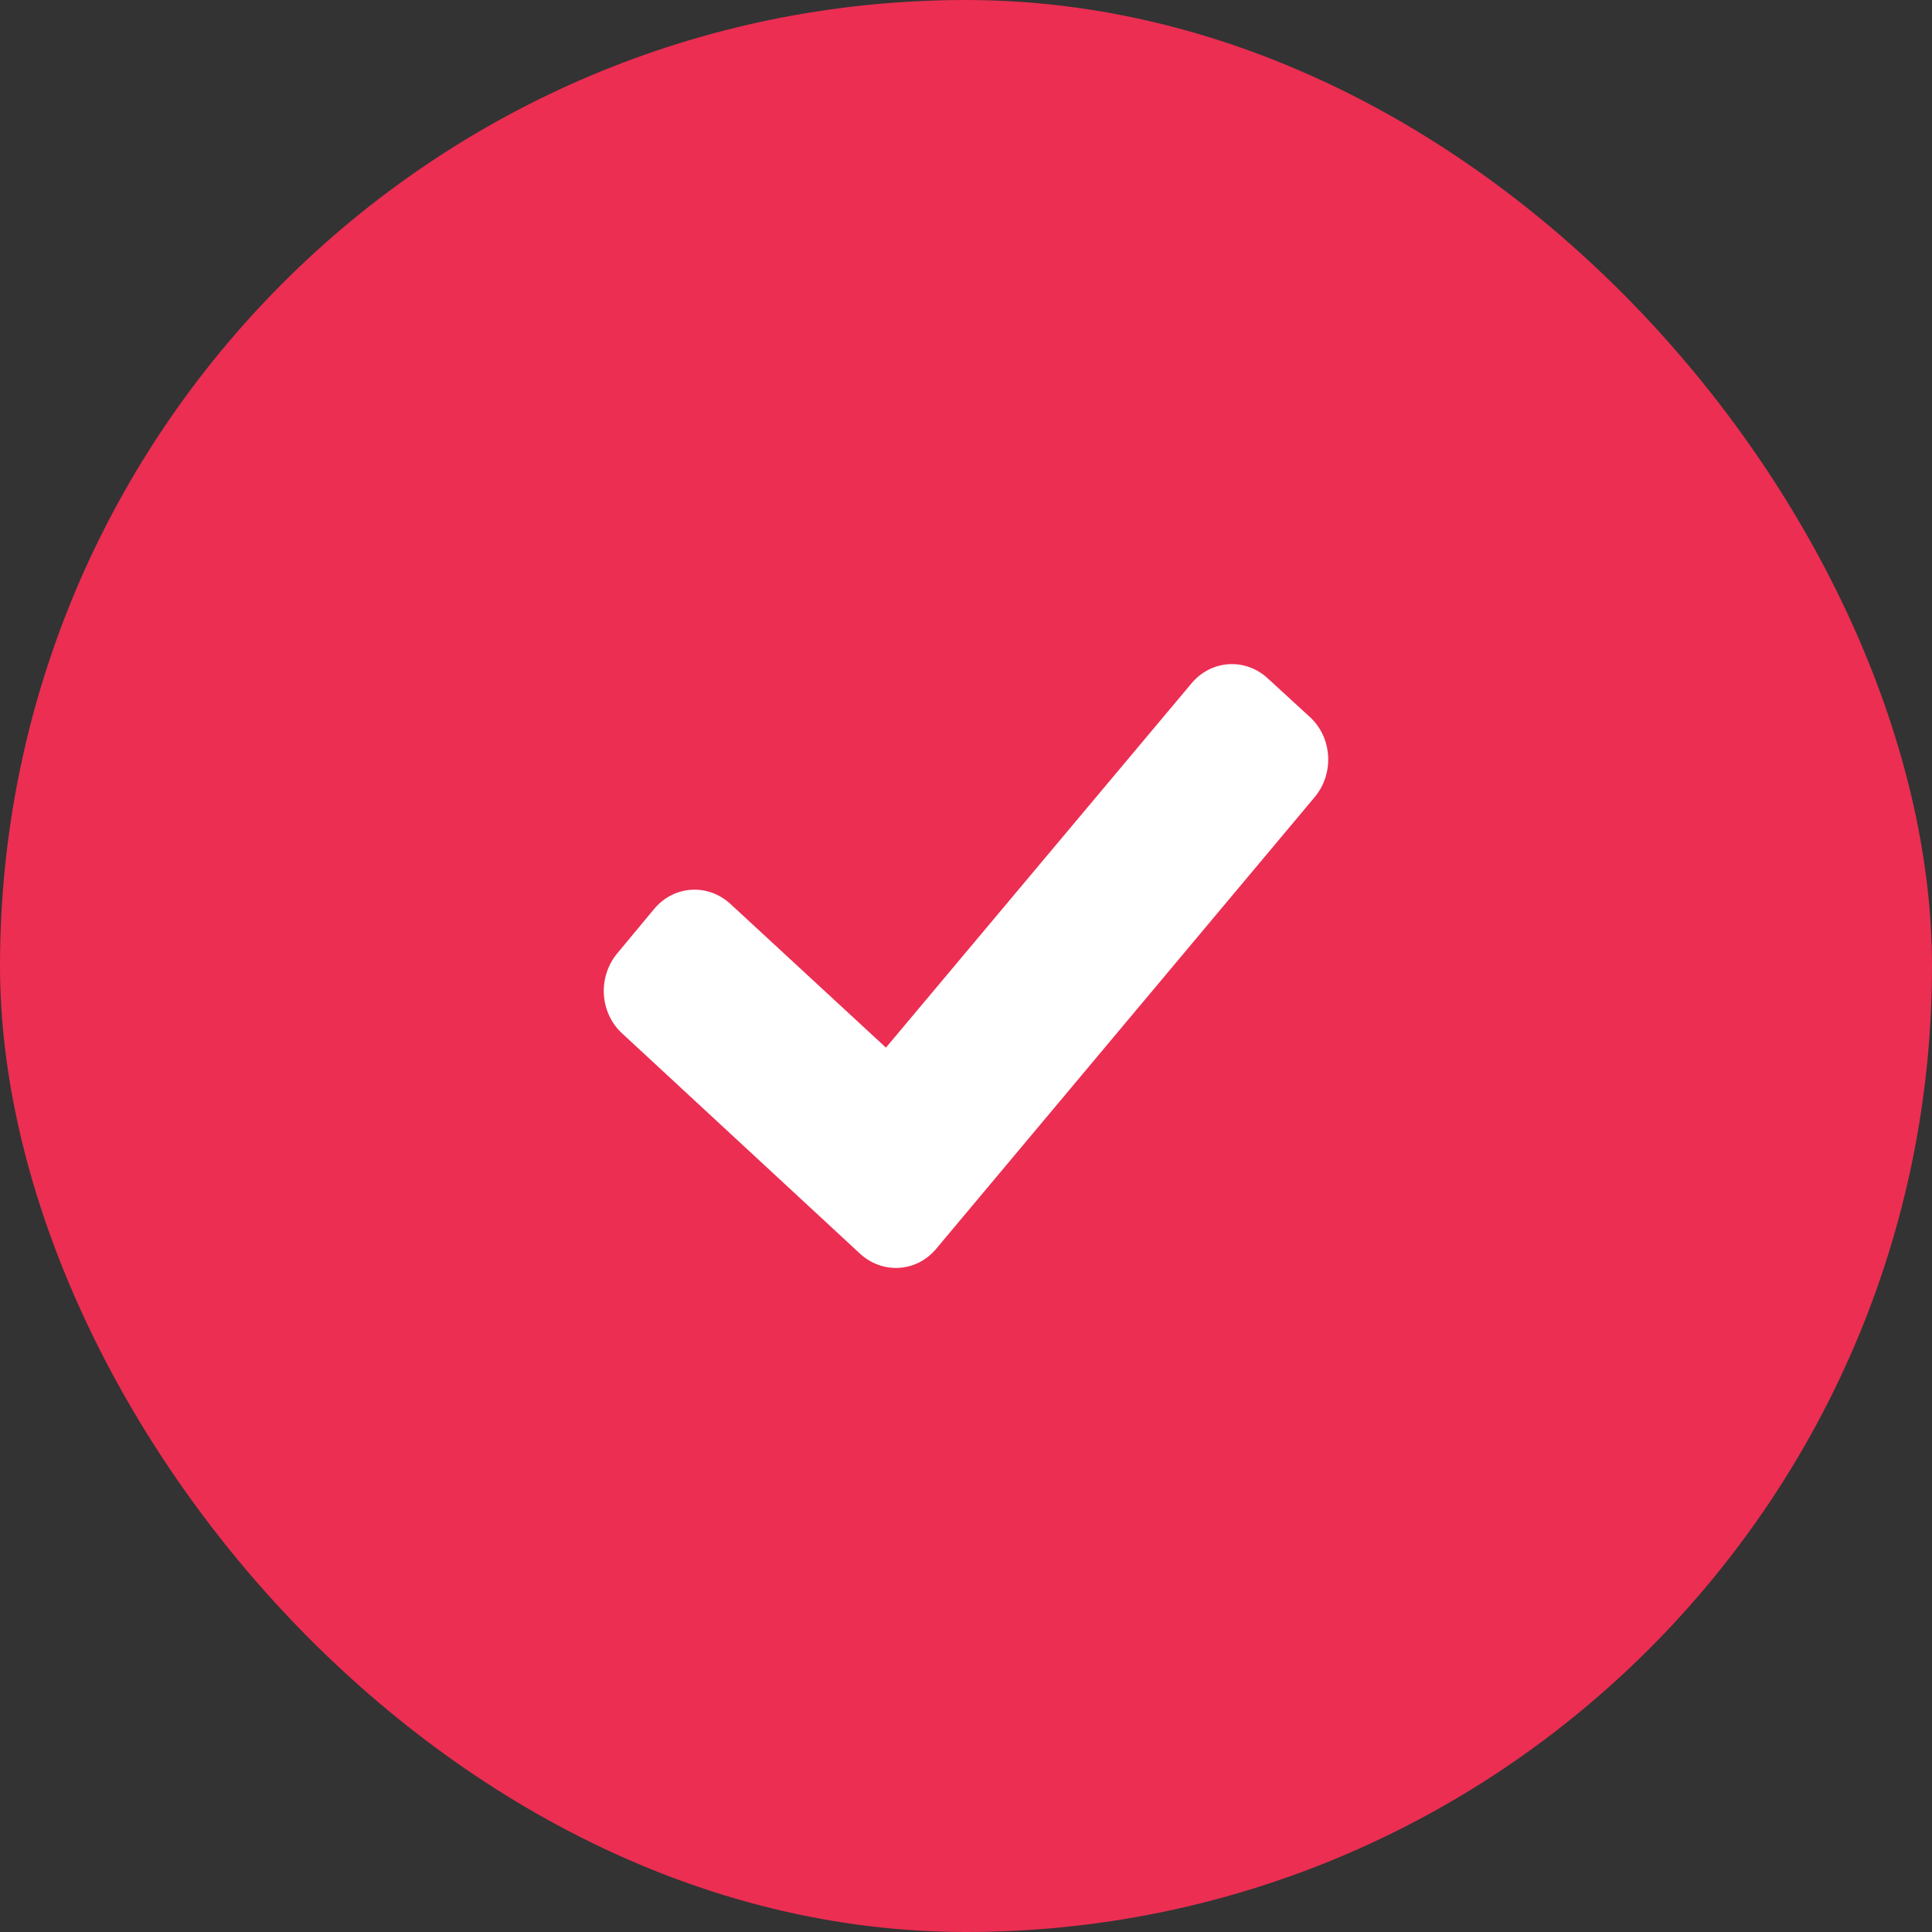 <svg width="16" height="16" viewBox="0 0 16 16" fill="none" xmlns="http://www.w3.org/2000/svg">
<rect x="0" y="0" width="16" height="16" fill="#333333" stroke="none"/>
<rect y="0" width="16" height="16" rx="8" fill="#EB2E52"/>
<path d="M7.123 10.383L5.152 8.558C4.966 8.387 4.949 8.091 5.112 7.895L5.417 7.528C5.58 7.332 5.861 7.314 6.048 7.485L7.337 8.676L9.867 5.66C10.03 5.464 10.312 5.446 10.498 5.617L10.848 5.938C11.034 6.109 11.051 6.405 10.888 6.601L7.754 10.341C7.591 10.537 7.31 10.554 7.123 10.383Z" fill="white"/>
</svg>

